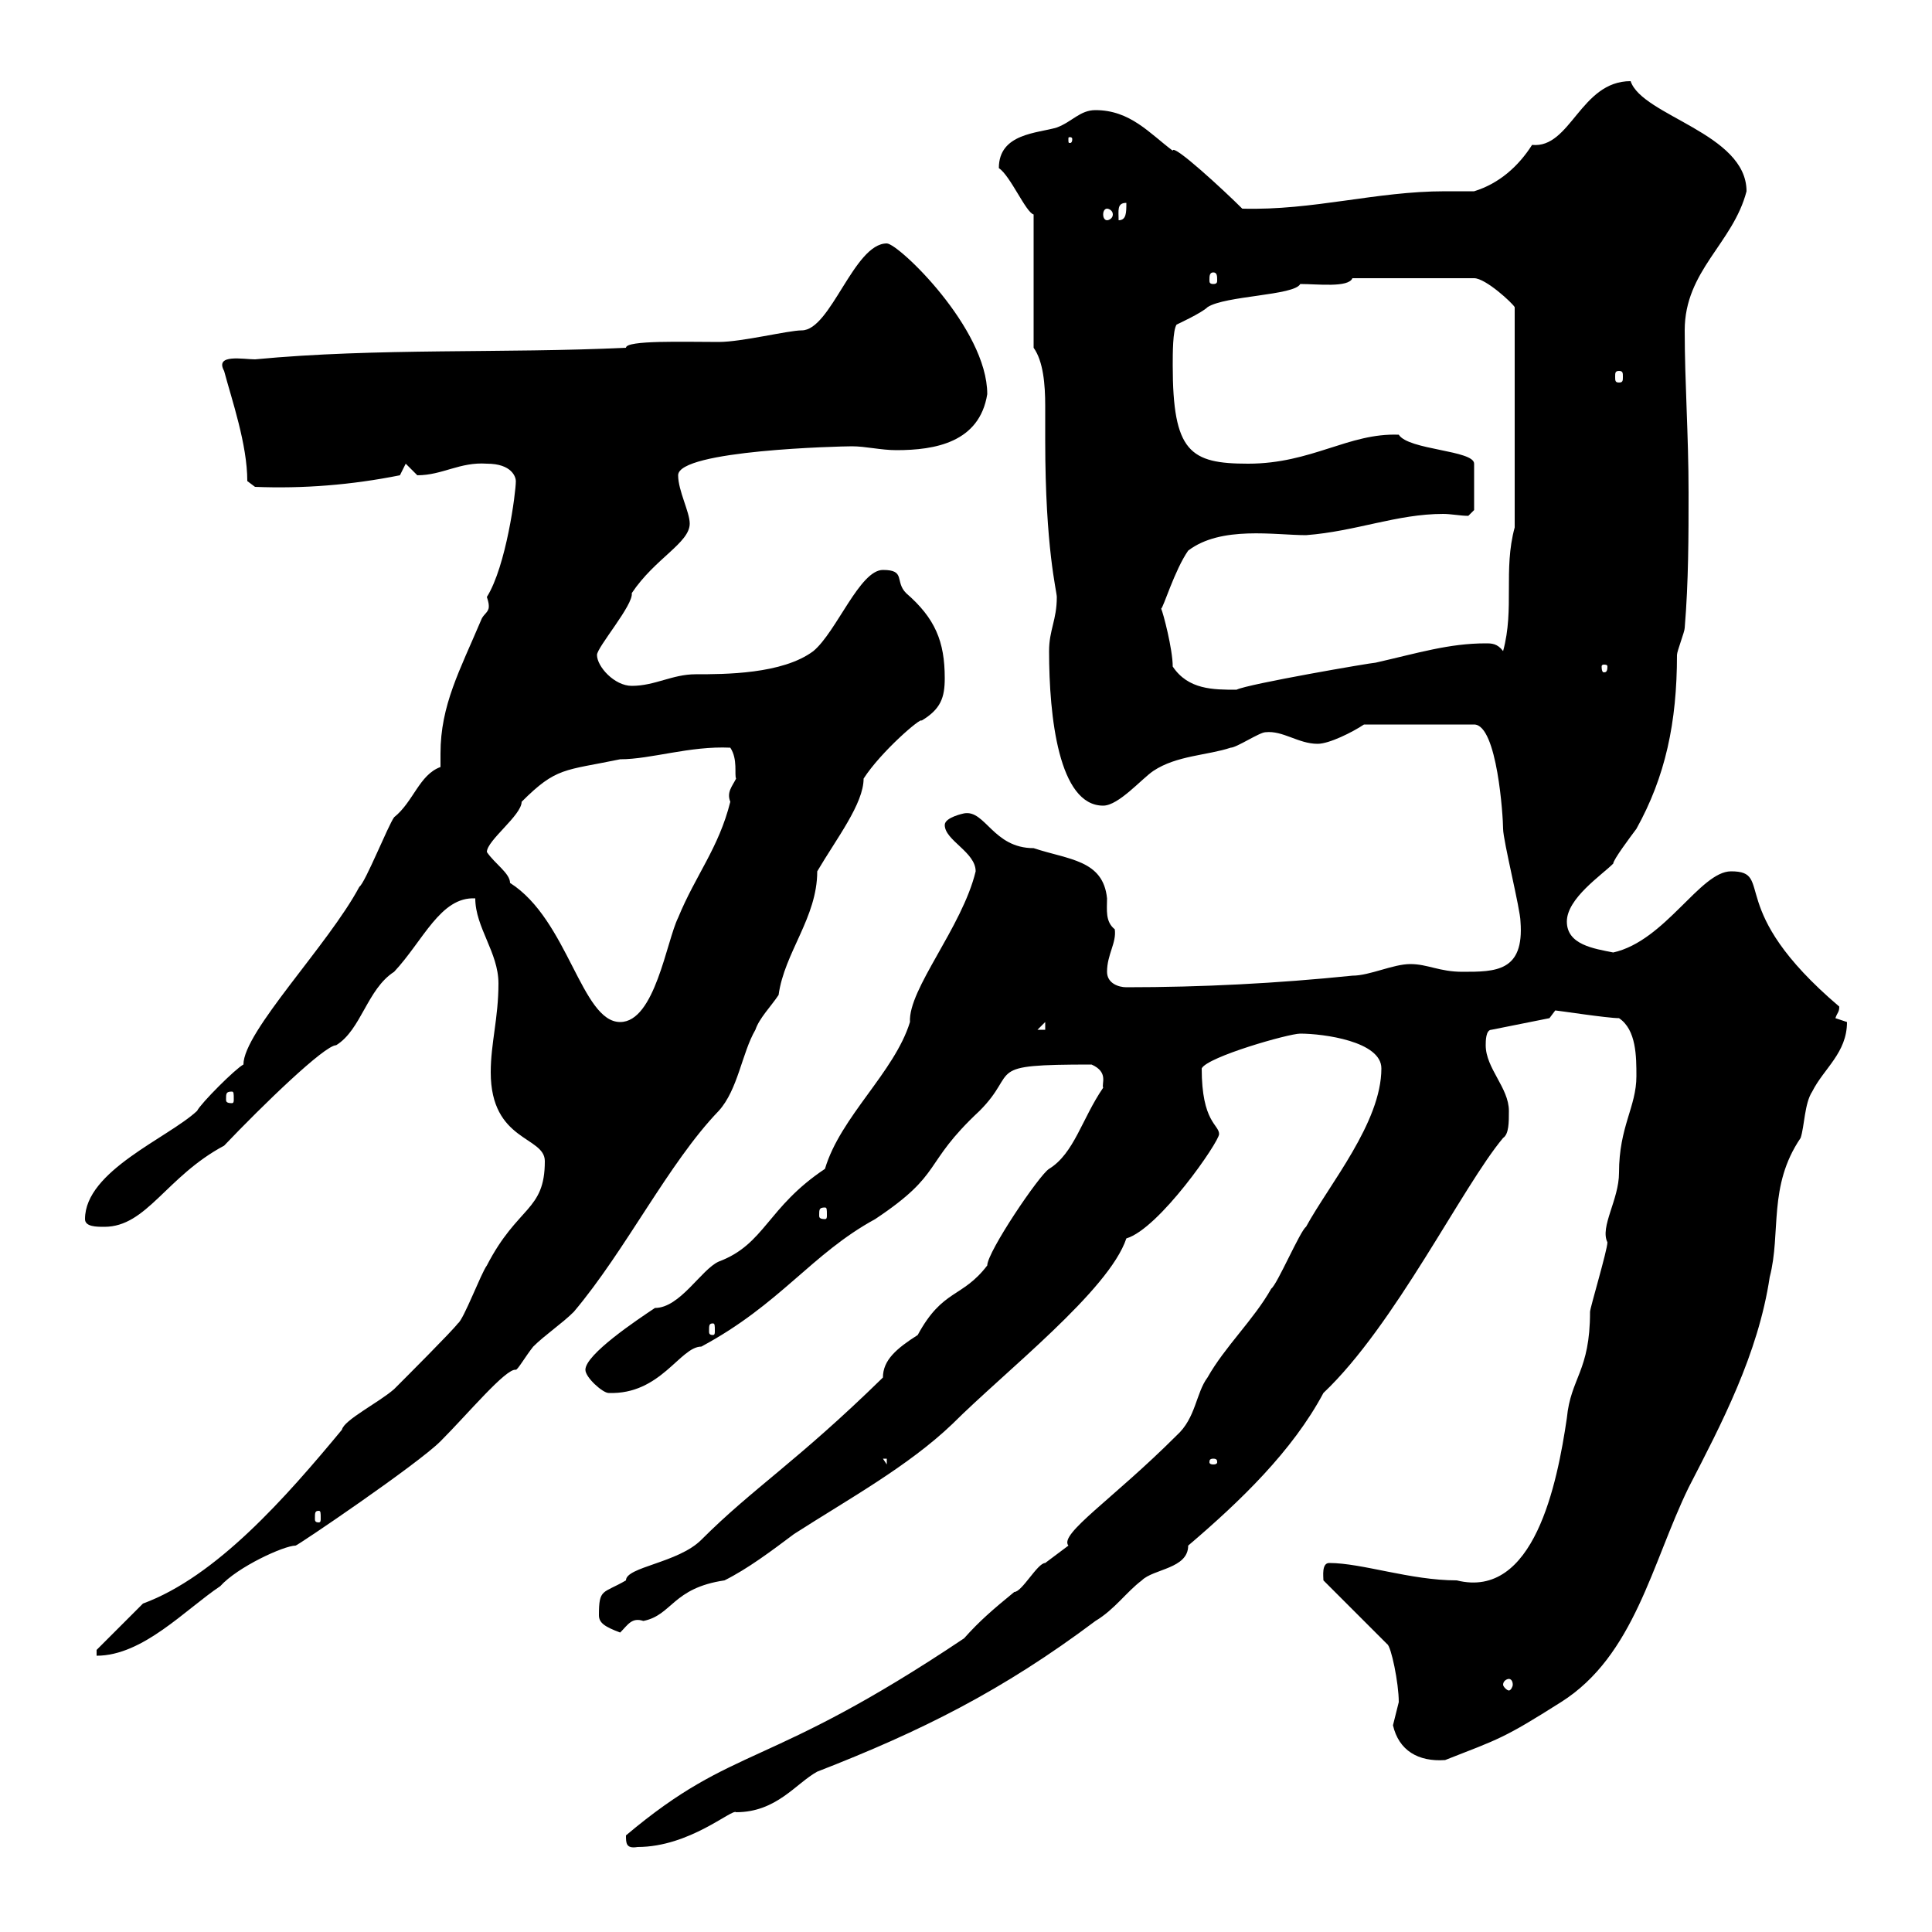 <svg xmlns="http://www.w3.org/2000/svg" xmlns:xlink="http://www.w3.org/1999/xlink" width="300" height="300"><path d="M97.20 285C97.20 286.20 97.20 287.10 99 286.80C107.10 286.80 113.70 280.80 114.30 281.40C120.60 281.40 123.60 276.90 126.90 275.10C143.10 268.80 155.70 262.50 170.10 251.70C173.10 249.90 174.90 247.20 177.30 245.40C179.10 243.60 184.50 243.60 184.50 240C192.60 233.10 200.70 225.30 205.50 216.30C216.60 205.80 227.10 184.20 233.40 176.70C234.30 176.10 234.30 174.30 234.30 172.50C234.30 168.90 230.70 165.90 230.70 162.30C230.70 161.70 230.70 159.90 231.60 159.90L240.60 158.10C240.60 158.10 241.50 156.90 241.50 156.90C241.80 156.90 249.60 158.10 251.40 158.10C254.10 159.90 254.10 164.10 254.10 167.10C254.10 171.90 251.40 174.90 251.40 182.10C251.40 186.30 248.40 190.50 249.60 192.90C249.60 194.10 246.90 203.10 246.90 203.70C246.90 213 243.90 213.90 243.30 220.20C241.80 230.40 238.20 248.40 226.20 245.40C219 245.40 211.50 242.70 206.40 242.70C205.20 242.70 205.50 244.80 205.50 245.40L215.40 255.30C216 255.60 217.20 261.30 217.20 264.30C217.20 264.30 216.30 267.90 216.30 267.90C217.20 271.80 220.20 273.60 224.40 273.30C232.80 270 233.40 270 242.40 264.30C253.80 257.10 256.50 242.70 262.20 231C267.30 221.10 273 210.30 274.80 198.30C276.60 191.40 274.50 184.20 279.60 176.70C280.20 174.90 280.20 171.30 281.40 169.50C283.20 165.90 286.80 163.50 286.80 158.70C286.80 158.70 285 158.10 285 158.10C285.30 157.20 285.60 157.20 285.60 156.30C267.60 141 275.70 135.30 268.80 135.30C264 135.30 258.60 146.10 250.50 147.90C247.50 147.30 243.30 146.70 243.30 143.10C243.30 139.50 248.70 135.90 250.50 134.10C250.50 133.50 253.20 129.90 254.10 128.70C258.60 120.60 260.40 112.20 260.40 101.70C260.40 101.10 261.60 98.10 261.60 97.50C262.20 90.30 262.20 83.10 262.20 76.50C262.20 67.50 261.60 59.40 261.60 51.30C261.60 42 269.10 37.80 271.20 29.70C271.20 20.70 255 18 253.20 12.60C245.40 12.60 243.90 23.10 237.90 22.50C235.80 25.80 232.80 28.50 228.90 29.70C227.40 29.70 225.90 29.70 224.40 29.70C213.60 29.70 204 32.70 192.90 32.40C190.20 29.70 182.10 22.20 182.10 23.40C178.50 20.70 175.50 17.10 170.10 17.10C167.70 17.10 166.50 18.90 164.10 19.80C161.10 20.70 155.10 20.70 155.10 26.10C156.90 27.30 159.30 33 160.50 33.30L160.50 54C162 56.10 162.30 59.70 162.30 63C162.30 65.10 162.30 66.90 162.30 68.40C162.30 85.20 164.10 91.80 164.10 92.70C164.10 96.30 162.90 97.80 162.90 101.10C162.90 111.30 164.40 125.10 171.30 125.10C173.70 125.10 177.30 120.90 179.10 119.70C182.70 117.30 187.50 117.30 191.10 116.10C192 116.10 195.60 113.70 196.50 113.70C199.20 113.40 201.60 115.50 204.60 115.50C206.40 115.50 210 113.70 211.80 112.50L228.90 112.50C232.50 112.50 233.40 126.90 233.40 128.70C233.40 130.50 236.10 141.30 236.10 143.10C236.70 150.90 232.20 150.90 227.10 150.90C223.50 150.90 221.70 149.70 219 149.70C216.30 149.70 212.70 151.50 210 151.50C198.30 152.70 186.60 153.30 174.90 153.30C173.70 153.30 171.90 152.70 171.90 150.90C171.90 148.20 173.40 146.40 173.10 144.30C171.60 143.10 171.90 141.30 171.90 139.50C171.30 133.50 165.90 133.50 160.50 131.70C154.20 131.70 153 125.70 149.70 126.30C149.70 126.30 146.70 126.90 146.70 128.10C146.70 130.50 151.50 132.30 151.50 135.30C149.40 144 141 153.60 141.30 158.70C138.90 166.50 130.50 173.40 128.10 181.50C119.10 187.50 118.80 193.20 111.60 195.90C108.90 197.10 105.60 203.10 101.70 203.10C99 204.90 90.90 210.30 90.90 212.70C90.90 213.90 93.60 216.30 94.50 216.30C102.60 216.60 105.60 209.10 108.90 209.10C121.20 202.50 126 194.70 135.90 189.30C146.70 182.10 143.10 180.90 152.10 172.50C158.40 166.20 152.40 165.30 169.50 165.30C172.20 166.50 171 168.30 171.30 168.90C168 173.70 166.80 179.10 162.90 181.50C161.40 182.40 153.30 194.40 153.30 196.50C149.40 201.60 146.40 200.10 142.50 207.30C139.20 209.40 137.10 211.20 137.10 213.90C123.60 227.10 117 231 108.90 239.10C105.30 242.70 97.20 243.30 97.20 245.40C93.60 247.50 93 246.60 93 250.80C93 252 93.90 252.60 96.30 253.50C97.50 252.30 98.10 251.10 99.90 251.70C104.40 250.80 104.40 246.60 112.50 245.40C116.10 243.60 119.70 240.90 123.30 238.20C131.70 232.80 141 227.70 147.90 221.10C156 213 172.20 200.40 174.90 192.30C180 190.80 189.30 177.30 189.30 176.10C189.30 174.60 186.60 174.30 186.60 165.90C187.50 164.10 200.10 160.50 201.90 160.50C205.50 160.50 214.50 161.70 214.50 165.90C214.50 174.30 206.40 183.90 202.80 190.50C201.90 191.10 198.30 199.50 197.40 200.10C194.70 204.90 190.20 209.10 187.50 213.90C185.70 216.30 185.70 220.20 182.70 222.90C172.80 232.80 164.40 238.20 165.90 240C165.90 240 162.30 242.70 162.30 242.70C161.10 242.70 158.70 247.20 157.50 247.20C154.20 249.90 152.10 251.70 149.70 254.40C118.80 275.10 114.30 270.60 97.20 285ZM234.30 260.70C234.60 260.70 234.90 261 234.90 261.60C234.90 261.90 234.60 262.50 234.30 262.50C234 262.50 233.40 261.90 233.40 261.60C233.40 261 234 260.70 234.30 260.70ZM84.60 180.30C84.60 188.10 80.40 187.20 75.60 196.50C74.70 197.70 72 204.90 71.10 205.50C70.20 206.70 63 213.90 61.20 215.70C58.80 217.80 53.40 220.50 53.10 222C44.40 232.50 33.60 244.80 22.20 249C20.40 250.80 15 256.20 15 256.20L15 257.10C22.20 257.10 28.80 249.90 34.20 246.30C36.90 243.30 44.10 240 45.90 240C46.20 240 64.80 227.40 68.40 223.80C72.60 219.60 78.60 212.40 80.10 212.70C80.40 212.70 81.60 210.60 82.80 209.10C84.60 207.30 87.30 205.50 89.10 203.70C97.20 194.10 103.80 180.60 111.60 172.50C114.60 169.20 115.20 163.50 117.30 159.90C117.90 158.10 119.70 156.30 120.90 154.50C121.80 147.90 126.90 142.50 126.90 135.30C129.90 130.20 134.10 124.80 134.10 120.90C136.80 116.70 143.10 111.30 143.10 111.90C146.10 110.10 146.70 108.30 146.70 105.30C146.70 99.60 145.20 96 140.70 92.10C138.90 90.30 140.70 88.50 137.10 88.50C133.50 88.50 129.90 98.10 126.30 101.10C121.50 104.70 112.50 104.70 108 104.70C104.40 104.70 101.70 106.50 98.10 106.50C95.40 106.50 92.70 103.50 92.70 101.70C92.70 100.50 98.40 93.90 98.10 92.10C101.70 86.70 107.10 84.30 107.10 81.30C107.10 79.50 105.30 76.20 105.30 73.80C105.30 69.90 130.50 69.30 132.30 69.30C134.40 69.30 136.80 69.90 139.20 69.90C145.20 69.90 152.10 68.70 153.30 61.20C153.30 51 139.50 37.80 137.70 37.80C132.60 37.80 129 51.30 124.50 51.30C122.40 51.30 115.20 53.10 111.60 53.10C106.20 53.10 97.20 52.80 97.20 54C78.30 54.90 58.50 54 39.60 55.80C37.80 55.80 33.30 54.90 34.80 57.60C36 62.10 38.40 69 38.40 74.70L39.60 75.60C47.10 75.90 54.60 75.30 62.10 73.80L63 72C63 72 64.80 73.80 64.80 73.80C68.70 73.80 71.40 71.70 75.60 72C79.50 72 80.10 74.10 80.10 74.70C80.10 76.50 78.60 87.90 75.60 92.70C75.90 93.60 75.90 93.90 75.90 94.20C75.90 95.10 75 95.40 74.70 96.30C71.40 104.10 68.40 109.50 68.40 117C68.40 117.60 68.40 118.50 68.40 119.10C65.10 120.30 64.20 124.50 61.20 126.90C60.30 128.10 56.70 137.10 55.80 137.70C51 146.70 37.80 160.20 37.80 165.30C36.60 165.90 31.20 171.30 30.60 172.50C26.10 176.70 13.20 181.80 13.20 189.30C13.20 190.50 15 190.50 16.20 190.50C22.80 190.50 25.80 182.70 34.80 177.90C40.80 171.60 50.40 162.30 52.20 162.30C56.10 159.90 57 153.60 61.20 150.90C65.70 146.10 68.40 139.20 73.80 139.50C73.80 144 77.40 147.90 77.40 152.70C77.40 158.10 76.20 162 76.20 166.50C76.20 177.30 84.60 176.40 84.60 180.30ZM49.50 234.60C49.80 234.60 49.80 234.90 49.80 235.80C49.80 236.10 49.80 236.40 49.50 236.40C48.90 236.40 48.90 236.10 48.90 235.80C48.90 234.90 48.90 234.60 49.50 234.60ZM137.10 226.50L137.70 226.50L137.70 227.40ZM188.40 226.50C189 226.50 189 226.80 189 227.10C189 227.10 189 227.40 188.40 227.40C187.80 227.40 187.80 227.10 187.80 227.10C187.80 226.80 187.80 226.50 188.40 226.50ZM110.70 205.50C111 205.50 111 205.80 111 206.70C111 207 111 207.30 110.70 207.30C110.10 207.30 110.10 207 110.10 206.70C110.10 205.80 110.10 205.50 110.70 205.50ZM128.10 187.50C128.40 187.50 128.40 187.80 128.40 188.70C128.40 189 128.40 189.30 128.10 189.30C127.20 189.30 127.20 189 127.20 188.70C127.20 187.80 127.20 187.50 128.10 187.50ZM36 169.50C36.30 169.50 36.30 169.80 36.30 170.70C36.30 171 36.30 171.30 36 171.30C35.10 171.30 35.10 171 35.10 170.70C35.10 169.80 35.10 169.50 36 169.50ZM162.30 158.70L162.30 159.90L161.10 159.90ZM75.60 132.30C75.60 130.50 81 126.60 81 124.50C86.40 119.10 87.60 119.70 96.30 117.90C101.10 117.90 107.10 115.80 113.40 116.10C114.60 117.90 114 120.30 114.30 120.90C113.70 122.10 112.80 123 113.40 124.50C111.60 131.70 108 135.90 105.30 142.50C103.50 146.10 101.70 158.70 96.30 158.70C90.30 158.70 88.20 142.80 79.20 137.10C79.20 135.60 76.80 134.10 75.60 132.30ZM182.10 103.50C182.10 100.80 180.60 95.10 180.30 94.50C180.60 94.50 182.40 88.50 184.50 85.50C189.60 81.60 198 83.10 202.80 83.10C210.60 82.50 216.90 79.80 224.10 79.80C225.30 79.80 226.80 80.10 228 80.10L228.90 79.20L228.90 72C228.90 69.90 218.70 69.90 217.20 67.50C209.40 67.20 203.70 72 193.80 72C184.80 72 182.10 70.20 182.10 56.70C182.10 54.90 182.10 51.30 182.70 50.40C182.70 50.40 186.60 48.60 187.50 47.70C190.20 45.90 201 45.90 201.90 44.10C204.60 44.10 209.40 44.70 210 43.20L228.90 43.20C230.70 43.20 234.90 47.10 235.20 47.70L235.20 81.90C233.40 88.50 235.20 94.50 233.40 101.10C232.50 99.90 231.60 99.90 230.70 99.90C225 99.90 220.20 101.40 213.60 102.90C213 102.90 193.80 106.20 192 107.10C188.40 107.10 184.50 107.10 182.10 103.50ZM249.60 103.50C249.60 104.40 249.30 104.40 249 104.40C249 104.40 248.70 104.40 248.70 103.50C248.70 103.20 249 103.20 249 103.20C249.30 103.20 249.60 103.20 249.60 103.50ZM251.40 57.60C252 57.60 252 57.90 252 58.50C252 59.10 252 59.40 251.40 59.40C250.80 59.40 250.80 59.10 250.80 58.50C250.80 57.90 250.80 57.60 251.40 57.60ZM188.40 42.30C189 42.30 189 42.90 189 43.50C189 43.80 189 44.10 188.40 44.10C187.80 44.10 187.80 43.80 187.80 43.50C187.80 42.90 187.80 42.30 188.40 42.30ZM174.90 31.50C174.90 33 174.90 34.20 173.70 34.20C173.70 32.70 173.40 31.50 174.90 31.50ZM171.90 32.40C172.20 32.40 172.80 32.70 172.80 33.30C172.80 33.90 172.20 34.20 171.90 34.20C171.60 34.20 171.30 33.90 171.30 33.30C171.30 32.70 171.60 32.40 171.90 32.40ZM166.50 21.60C166.50 22.20 166.20 22.20 166.20 22.20C165.90 22.20 165.90 22.20 165.90 21.60C165.90 21.30 165.90 21.30 166.20 21.30C166.20 21.30 166.50 21.30 166.50 21.60Z"/></svg>